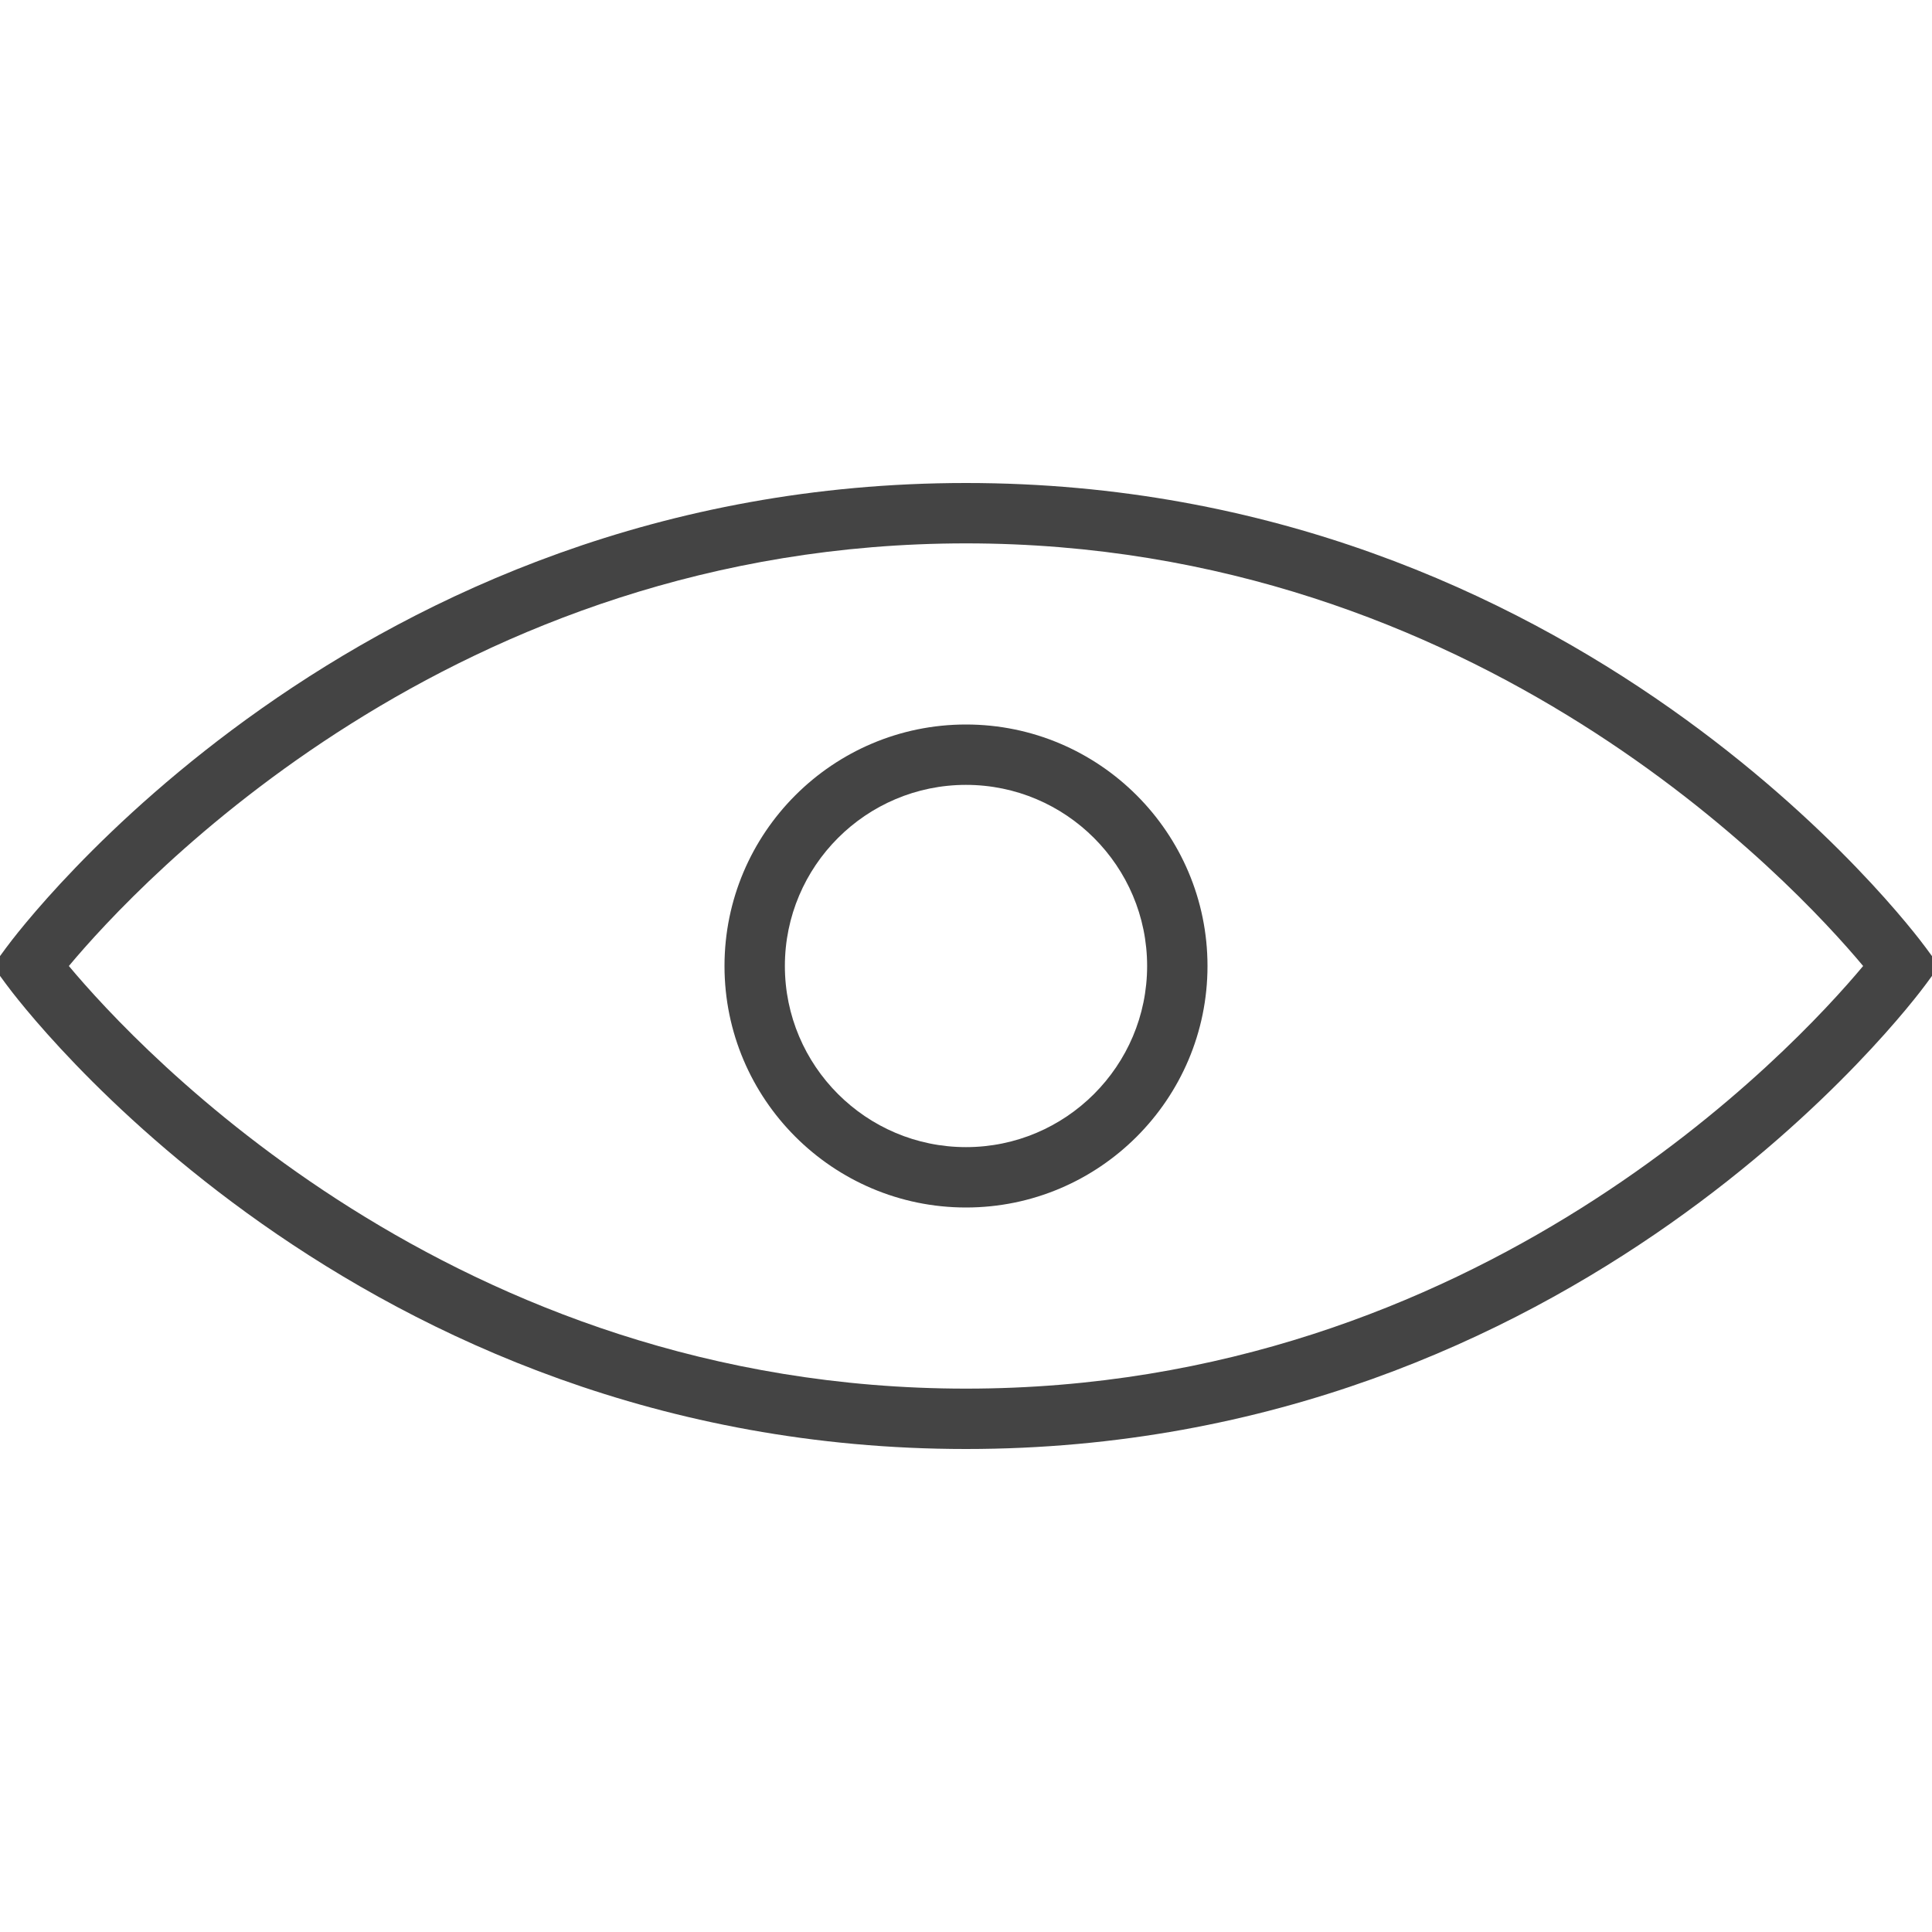 <?xml version="1.0" encoding="utf-8"?>
<!-- Generated by IcoMoon.io -->
<!DOCTYPE svg PUBLIC "-//W3C//DTD SVG 1.1//EN" "http://www.w3.org/Graphics/SVG/1.1/DTD/svg11.dtd">
<svg version="1.1" xmlns="http://www.w3.org/2000/svg" xmlns:xlink="http://www.w3.org/1999/xlink" width="64" height="64" viewBox="0 0 64 64">
<path d="M32 48c20.273 0 31.345-14.779 31.807-15.409l0.433-0.591-0.434-0.591c-0.461-0.63-11.533-15.409-31.806-15.409s-31.345 14.779-31.807 15.409l-0.433 0.591 0.434 0.591c0.461 0.63 11.533 15.409 31.806 15.409zM32 18c16.983 0 27.434 11.265 29.719 14-2.285 2.735-12.736 14-29.719 14s-27.434-11.265-29.719-14c2.285-2.735 12.736-14 29.719-14z" fill="#444444"></path>
<path d="M32 40c4.411 0 8-3.589 8-8s-3.589-8-8-8-8 3.589-8 8 3.589 8 8 8zM32 26c3.309 0 6 2.691 6 6s-2.691 6-6 6-6-2.691-6-6 2.691-6 6-6z" fill="#444444"></path>
</svg>
